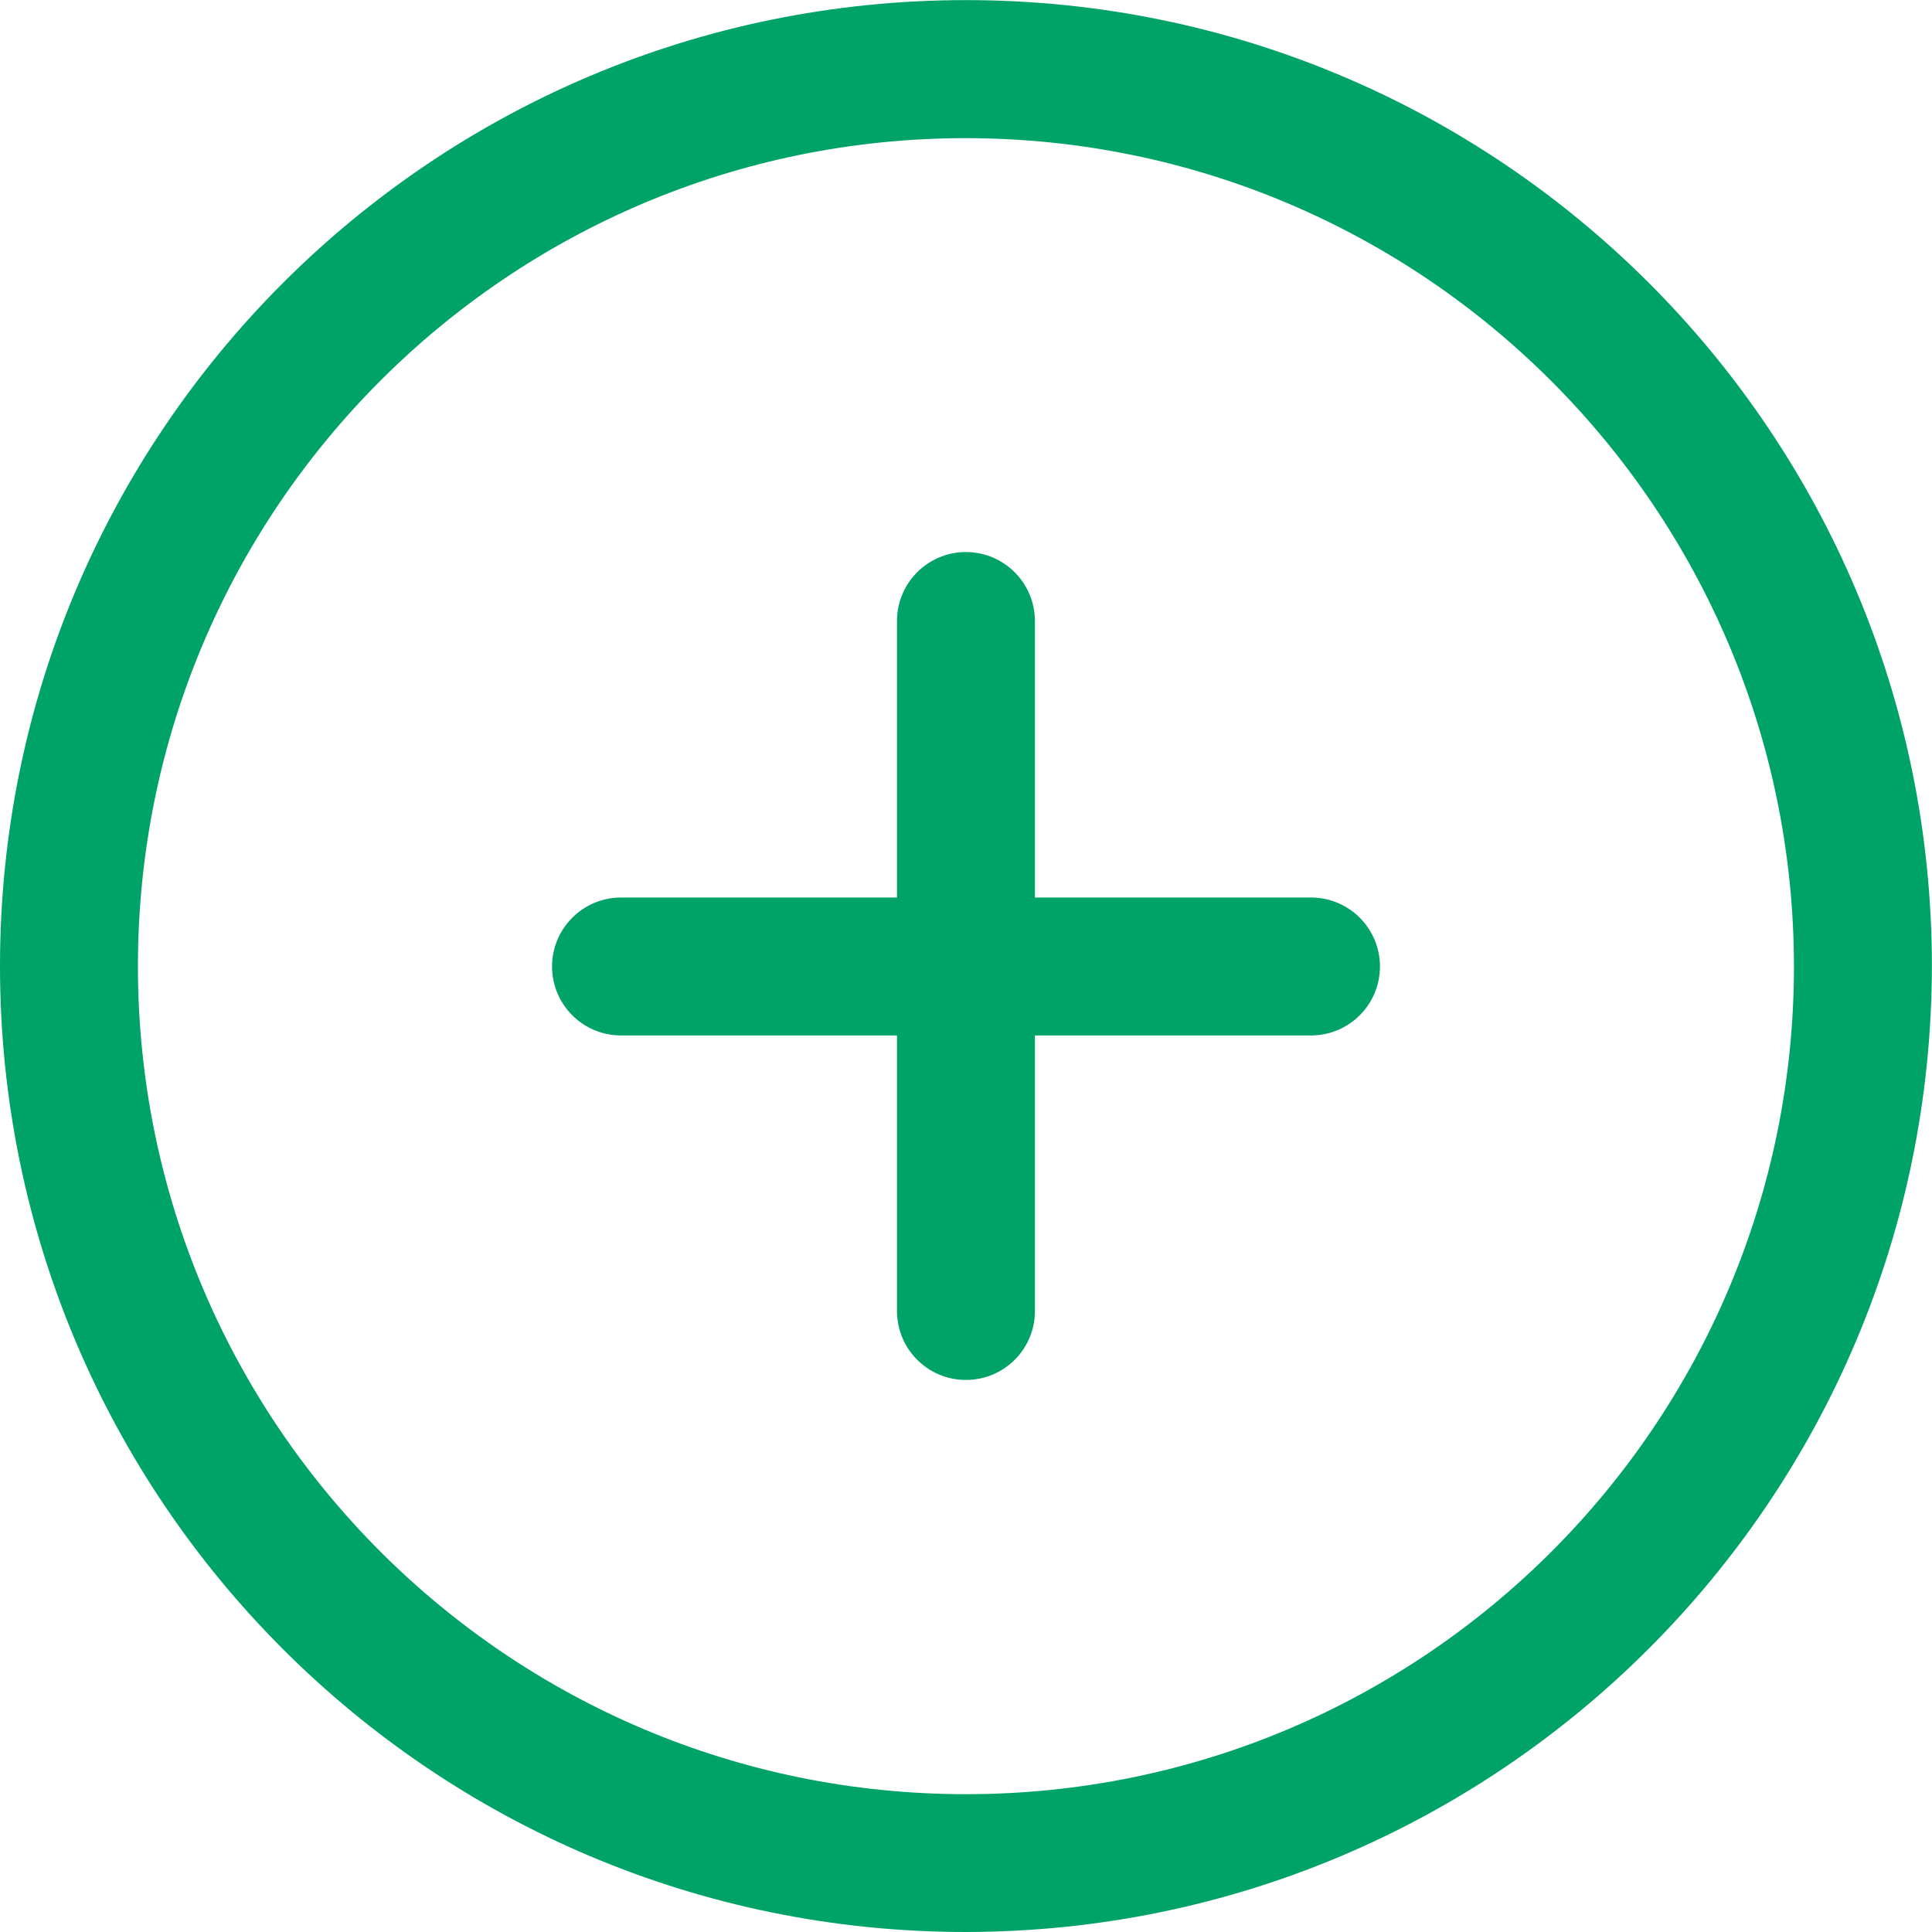 <?xml version="1.0" encoding="utf-8"?>
<!-- Generator: Adobe Illustrator 23.0.3, SVG Export Plug-In . SVG Version: 6.00 Build 0)  -->
<svg version="1.1" id="Calque_1" xmlns="http://www.w3.org/2000/svg" xmlns:xlink="http://www.w3.org/1999/xlink" x="0px" y="0px"
	 viewBox="0 0 17.929 17.929" style="enable-background:new 0 0 17.929 17.929;" xml:space="preserve">
<style type="text/css">
	.st0{fill:#00A367;}
</style>
<g id="add_8_" transform="translate(23.726 383.726)">
	<path id="Tracé_137_8_" class="st0" d="M-14.762-365.797c-4.951,0-8.964-4.013-8.964-8.964s4.013-8.964,8.964-8.964
		s8.964,4.013,8.964,8.964C-5.803-369.813-9.813-365.803-14.762-365.797z M-14.762-382.444c-4.244,0-7.684,3.44-7.684,7.684
		c0,4.244,3.44,7.684,7.684,7.684s7.684-3.44,7.684-7.684C-7.083-379.002-10.52-382.44-14.762-382.444z"/>
	<path id="Tracé_138_8_" class="st0" d="M-14.762-370.92c-0.354,0-0.64-0.287-0.64-0.64l0,0v-6.403c0-0.354,0.287-0.64,0.64-0.64
		s0.64,0.287,0.64,0.64v6.403C-14.121-371.207-14.408-370.92-14.762-370.92L-14.762-370.92z"/>
	<path id="Tracé_139_8_" class="st0" d="M-11.56-374.117h-6.403c-0.354,0-0.64-0.287-0.64-0.64s0.287-0.64,0.64-0.64h6.403
		c0.354,0,0.64,0.287,0.64,0.64S-11.206-374.117-11.56-374.117z"/>
</g>
</svg>
